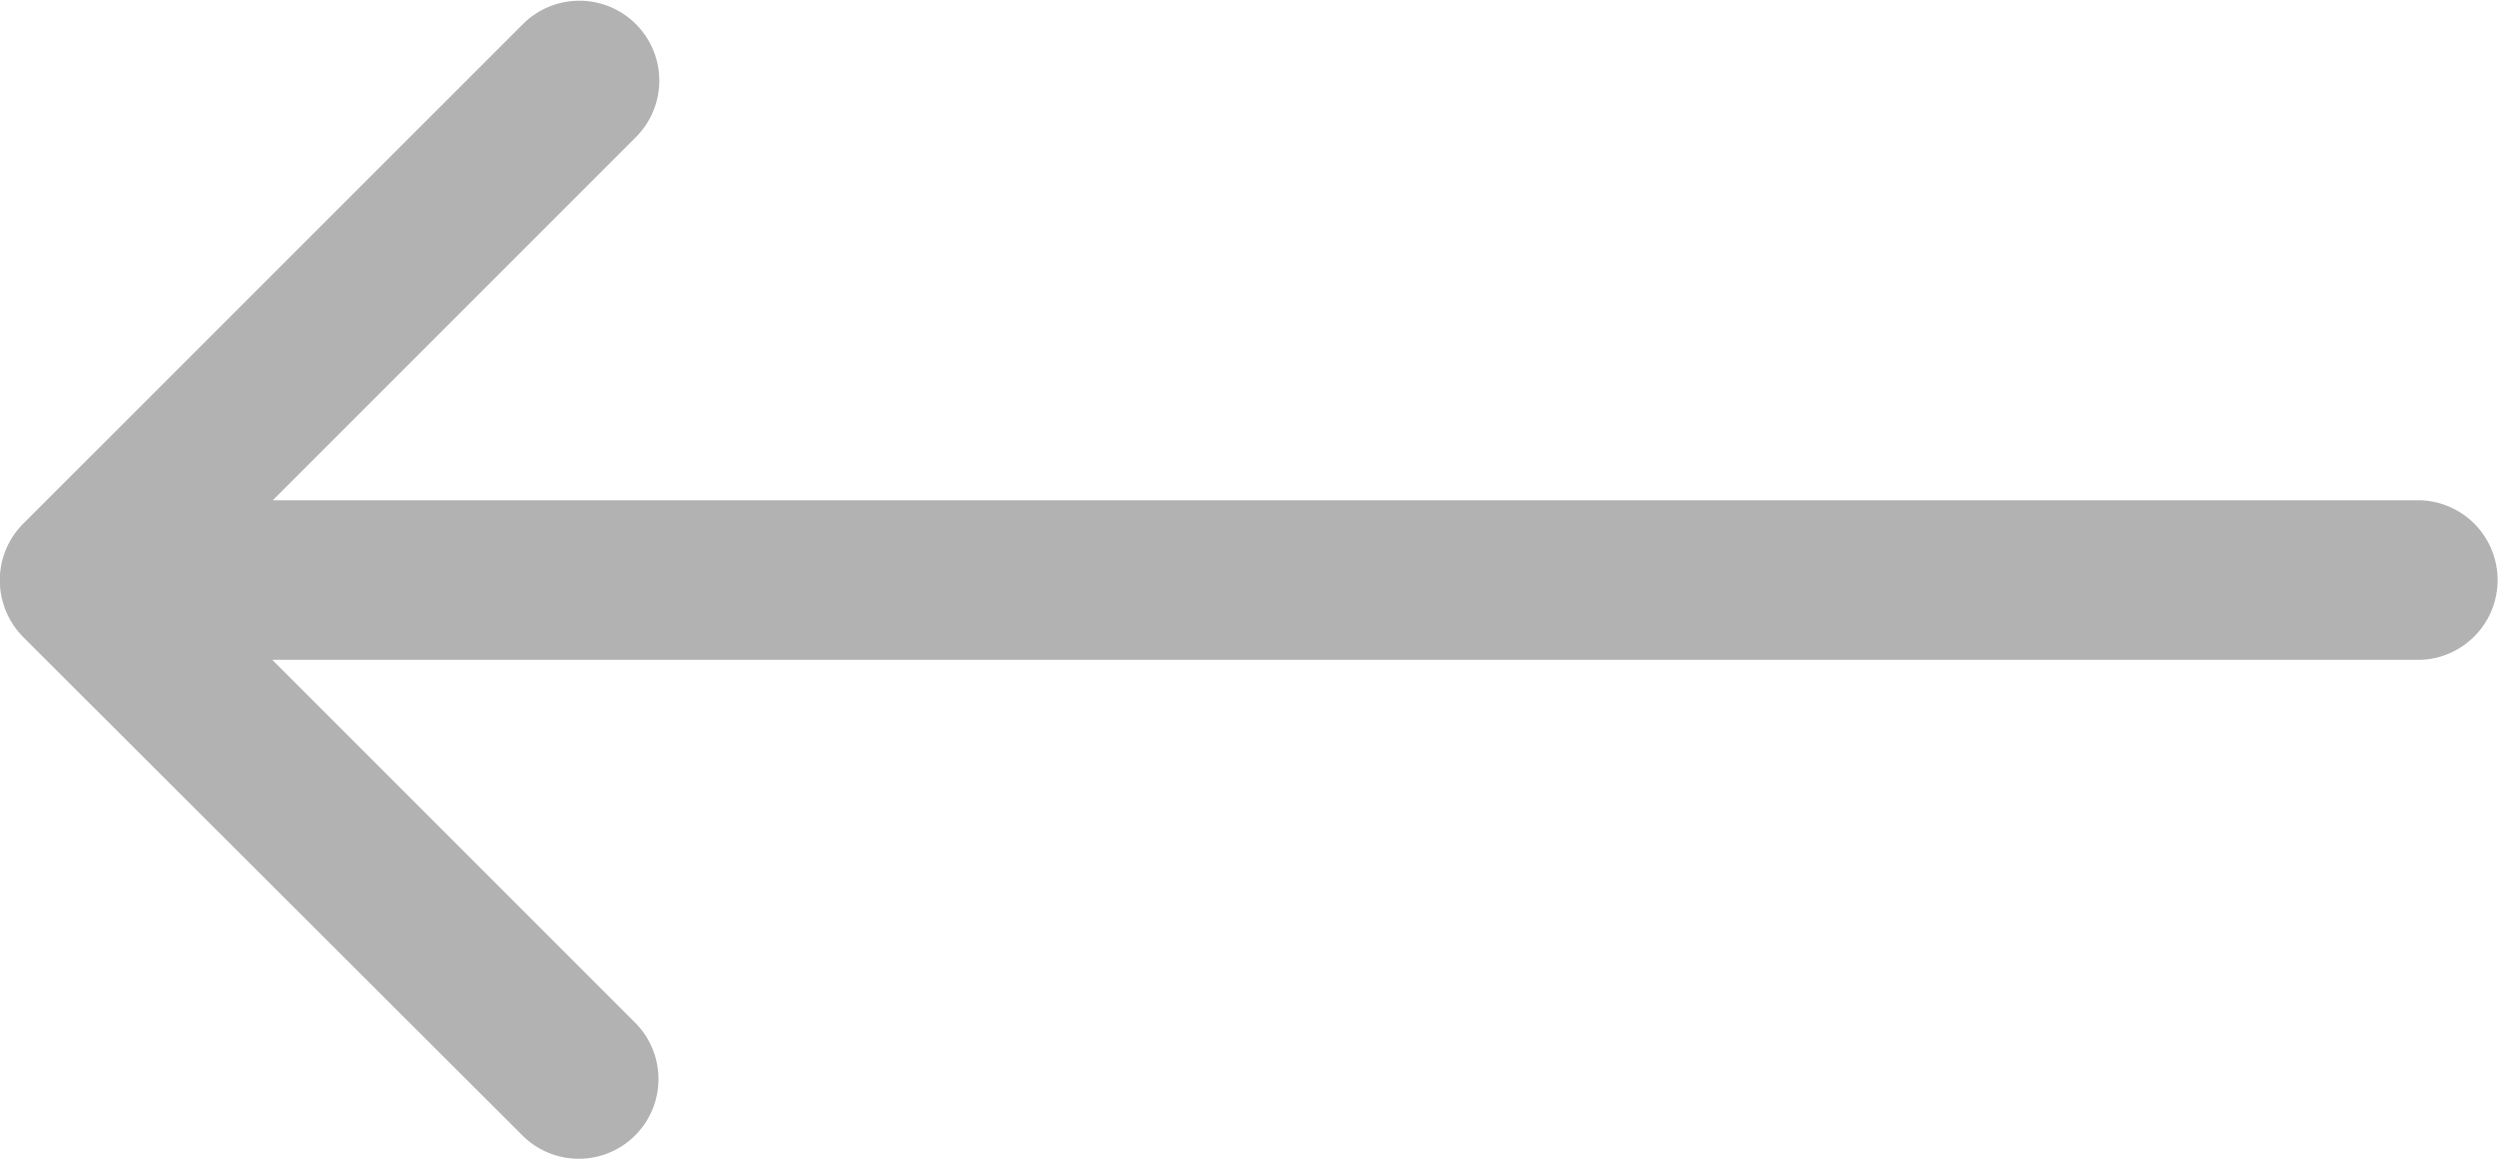 <svg xmlns="http://www.w3.org/2000/svg" viewBox="395 -2617.1 25.84 11.991">
  <defs>
    <style>
      .cls-1 {
        fill: #b2b2b2;
      }
    </style>
  </defs>
  <g id="Group_774" data-name="Group 774" transform="translate(691.396 -2644.65)">
    <path id="Path_113" data-name="Path 113" class="cls-1" d="M20.427.242a.824.824,0,0,0-1.165,1.165l3.764,3.764H.821a.825.825,0,0,0,0,1.649h22.2l-3.764,3.764a.826.826,0,0,0,1.171,1.165L25.6,6.578a.825.825,0,0,0,.242-.586.837.837,0,0,0-.242-.586Z" transform="translate(-270.556 39.541) rotate(180)"/>
  </g>
</svg>

